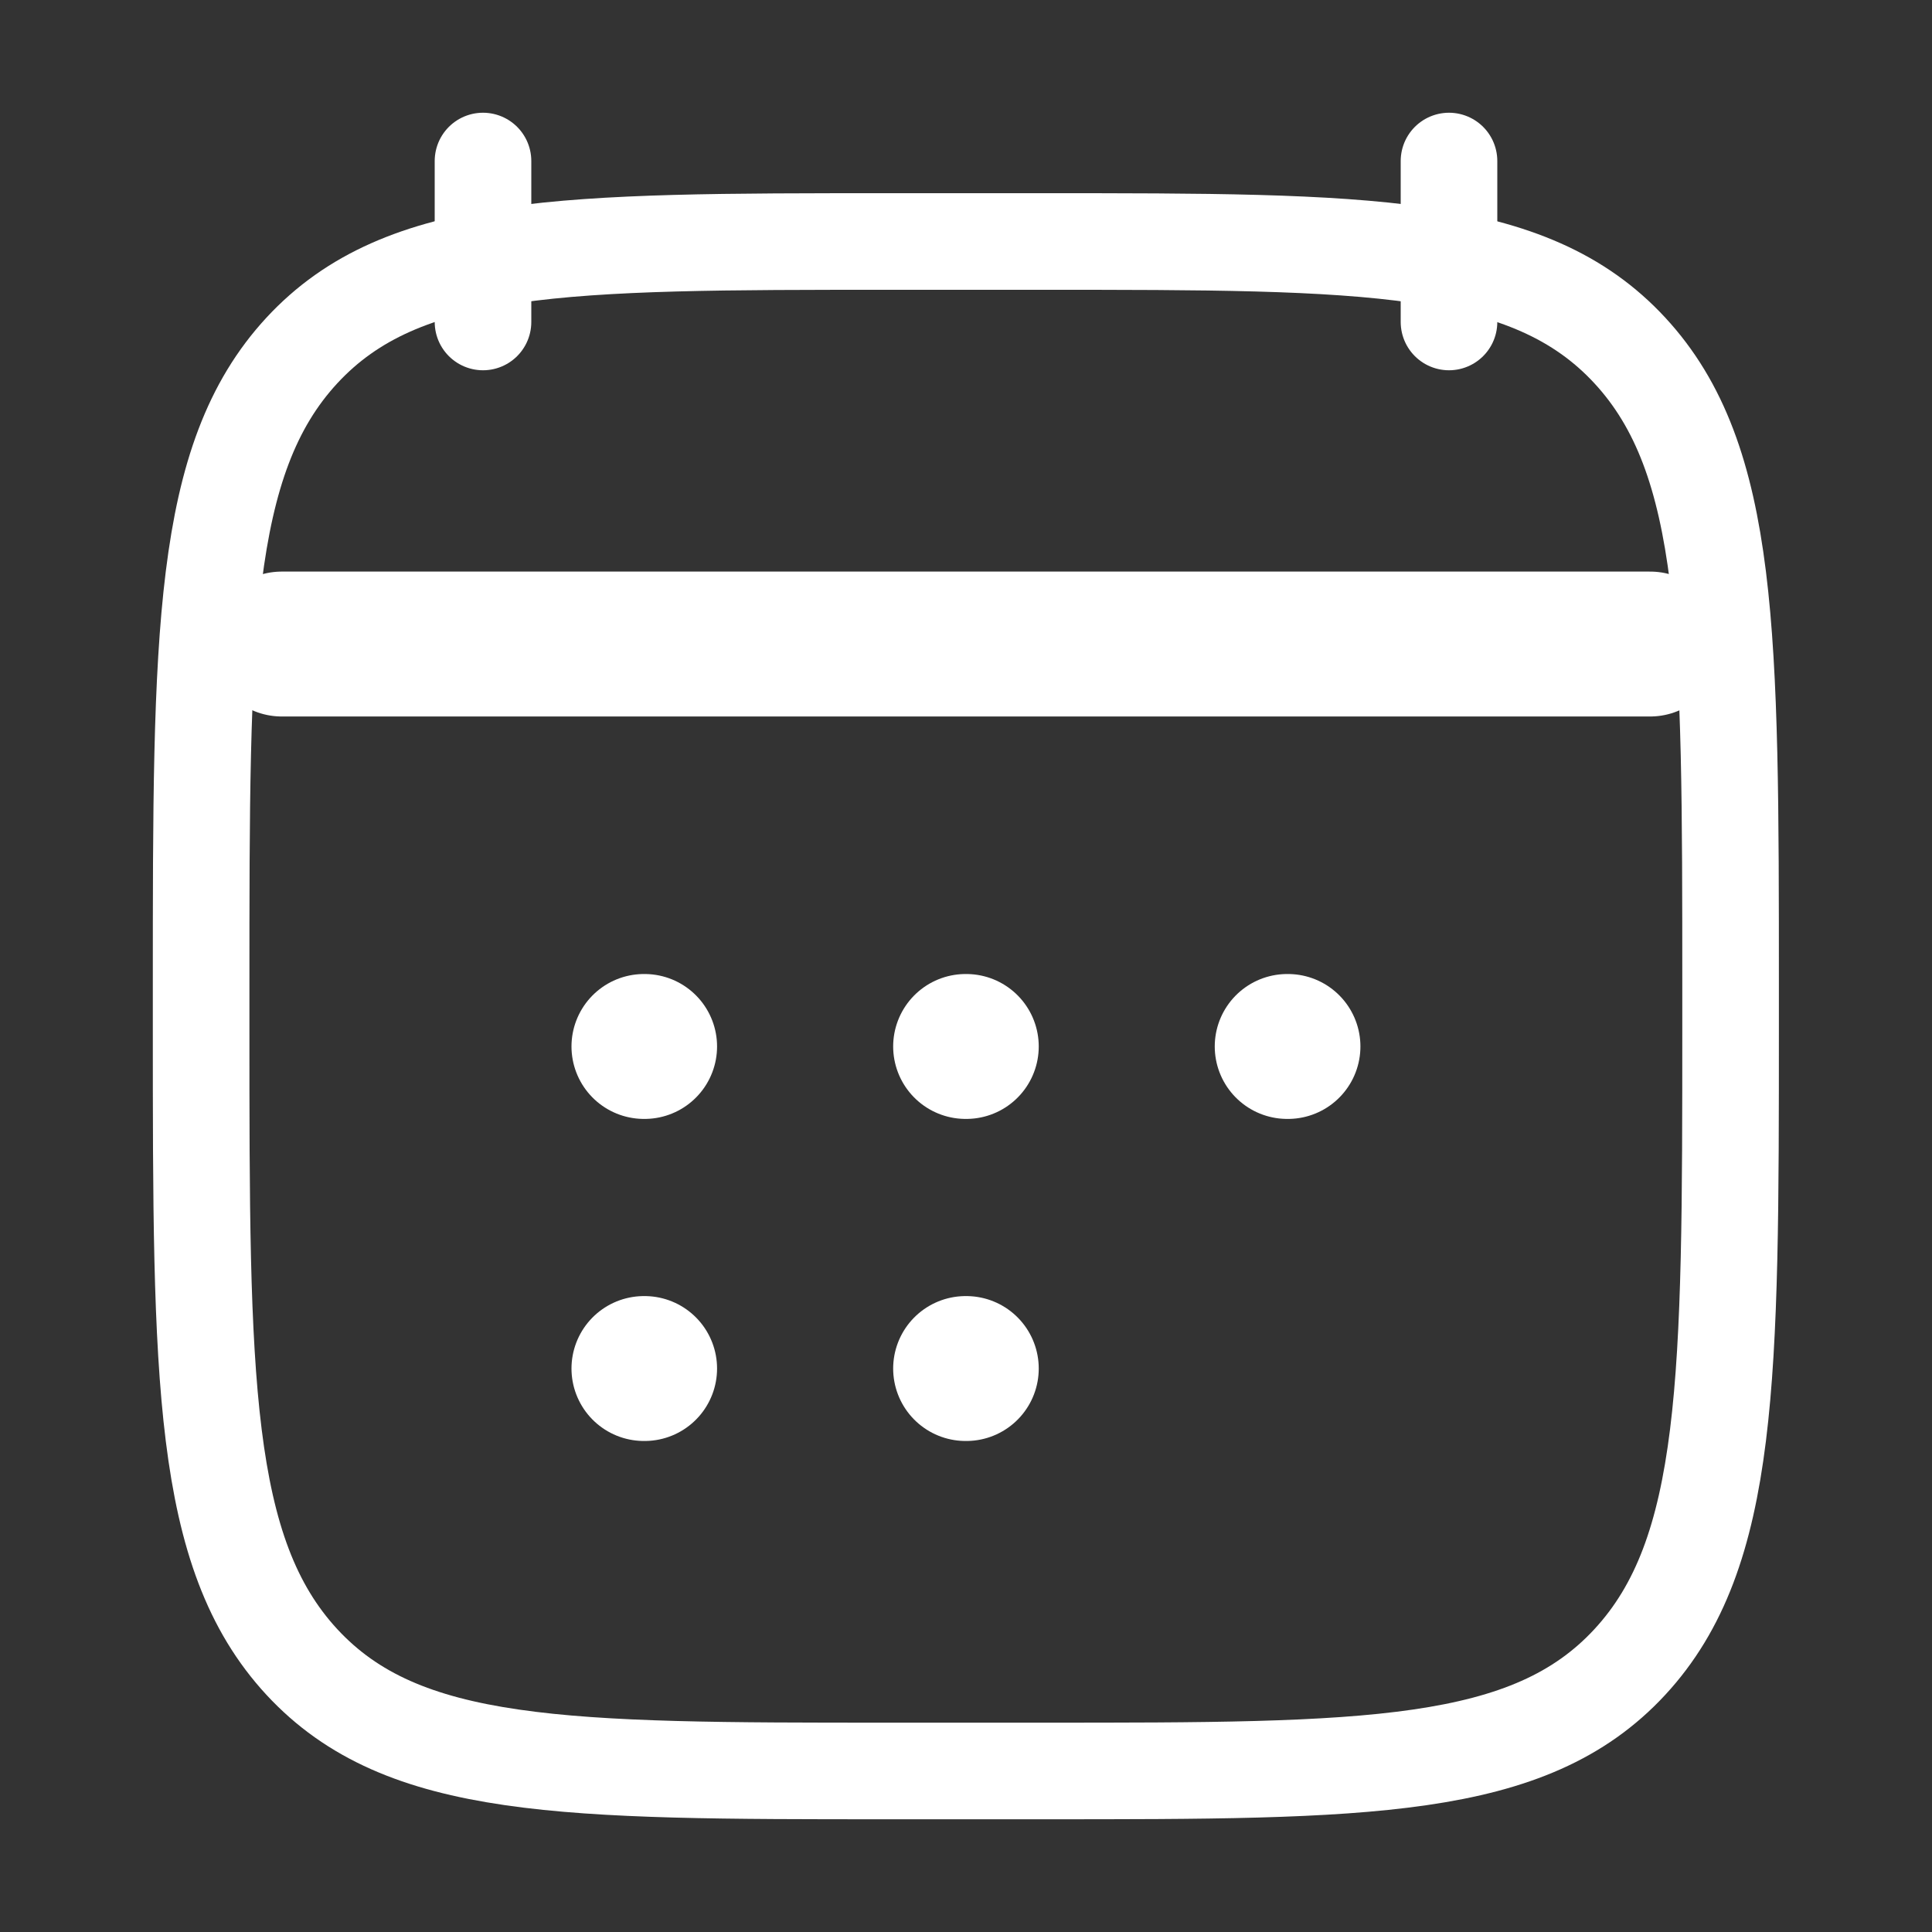 <svg width="20" height="20" viewBox="0 0 20 20" fill="none" xmlns="http://www.w3.org/2000/svg">
<rect x="0" y="0" width="20" height="20" fill="#333333" stroke="none"/>
<path d="M15 1.667V3.333M5 1.667V3.333" stroke="white" stroke-linecap="round" stroke-linejoin="round"/>
<path d="M9.996 10.833H10.003M9.996 14.167H10.003M13.325 10.833H13.333M6.666 10.833H6.673M6.666 14.167H6.673" stroke="white" stroke-width="1.5" stroke-linecap="round" stroke-linejoin="round"/>
<path d="M2.916 6.667H17.083" stroke="white" stroke-width="1.5" stroke-linecap="round" stroke-linejoin="round"/>
<path d="M2.082 10.203C2.082 6.572 2.082 4.756 3.125 3.628C4.169 2.5 5.848 2.5 9.207 2.5H10.79C14.149 2.5 15.829 2.5 16.872 3.628C17.915 4.756 17.915 6.572 17.915 10.203V10.631C17.915 14.262 17.915 16.077 16.872 17.205C15.829 18.333 14.149 18.333 10.79 18.333H9.207C5.848 18.333 4.169 18.333 3.125 17.205C2.082 16.077 2.082 14.262 2.082 10.631V10.203Z" stroke="white" stroke-linecap="round" stroke-linejoin="round"/>
<path d="M2.5 6.667H17.5" stroke="white" stroke-linecap="round" stroke-linejoin="round"/>
</svg>
